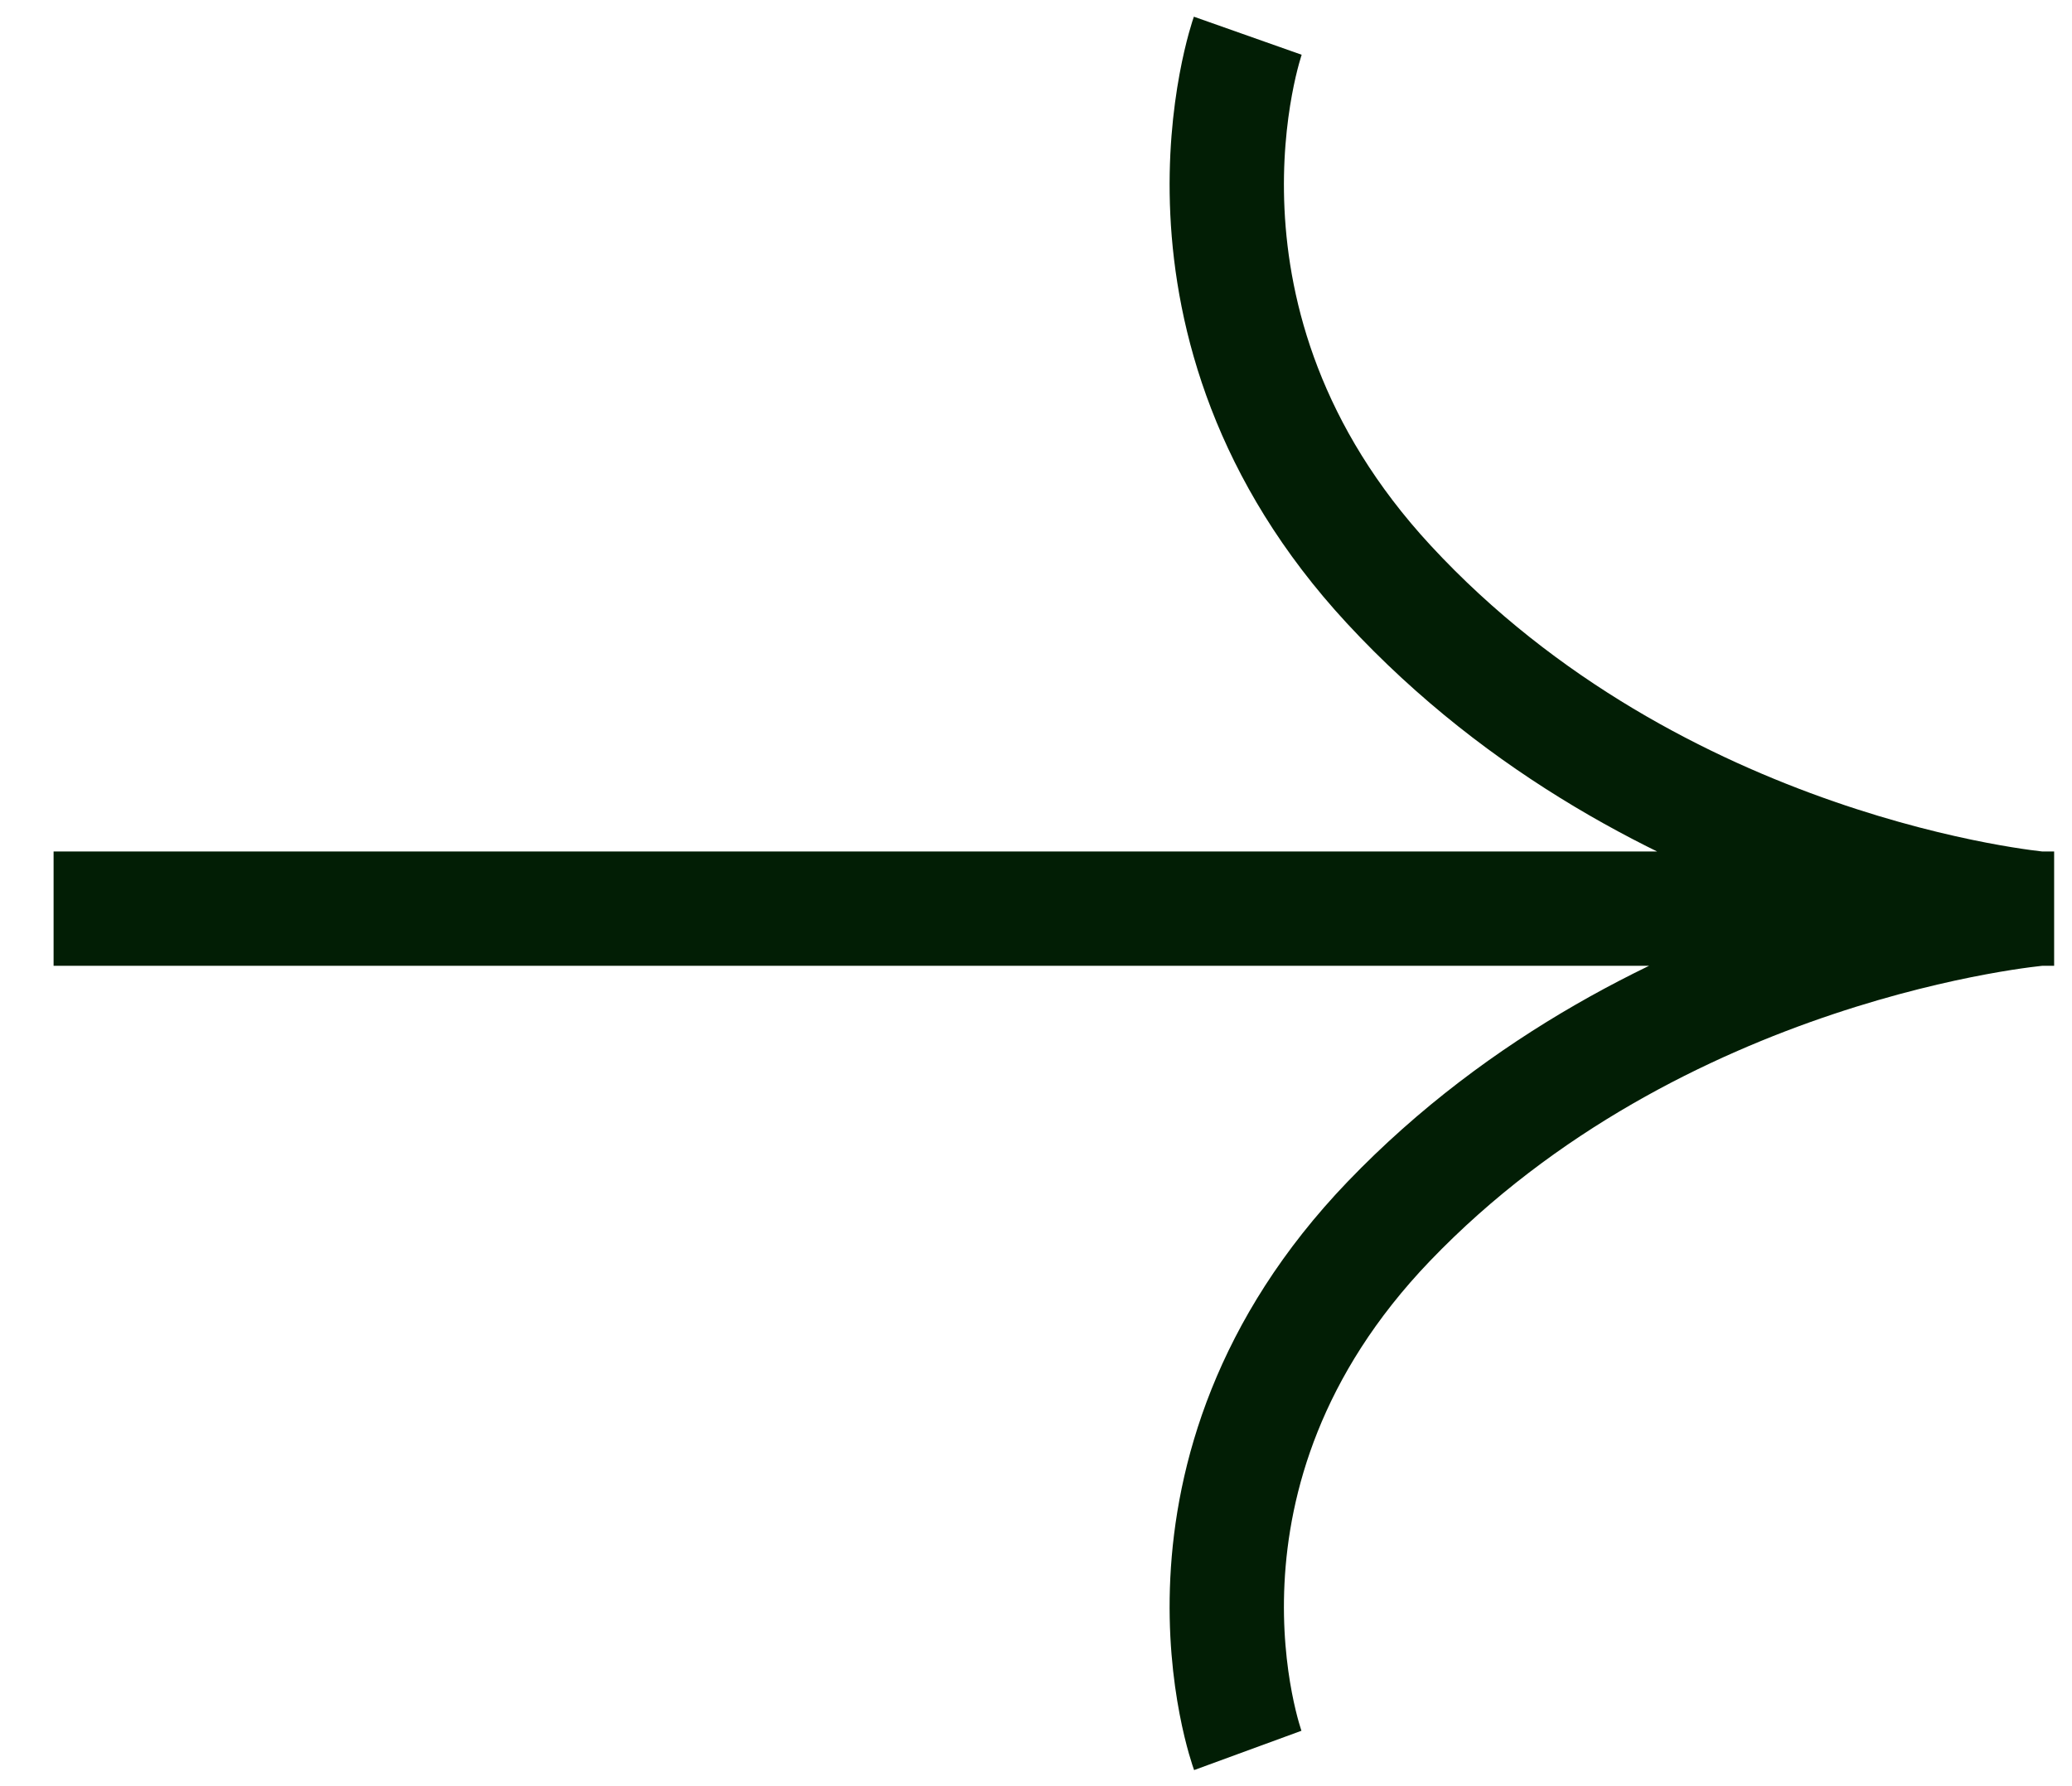 <?xml version="1.0" encoding="UTF-8"?> <svg xmlns="http://www.w3.org/2000/svg" width="29" height="25" viewBox="0 0 29 25" fill="none"><path d="M0.75 12.718L28.75 12.718M17.464 0.5C17.464 0.5 16.046 4.515 19.438 8.18C23.199 12.244 28.545 12.718 28.545 12.718C28.545 12.718 23.199 13.176 19.438 17.094C16.046 20.629 17.464 24.5 17.464 24.5" stroke="#021E05" stroke-width="1.6"></path></svg> 